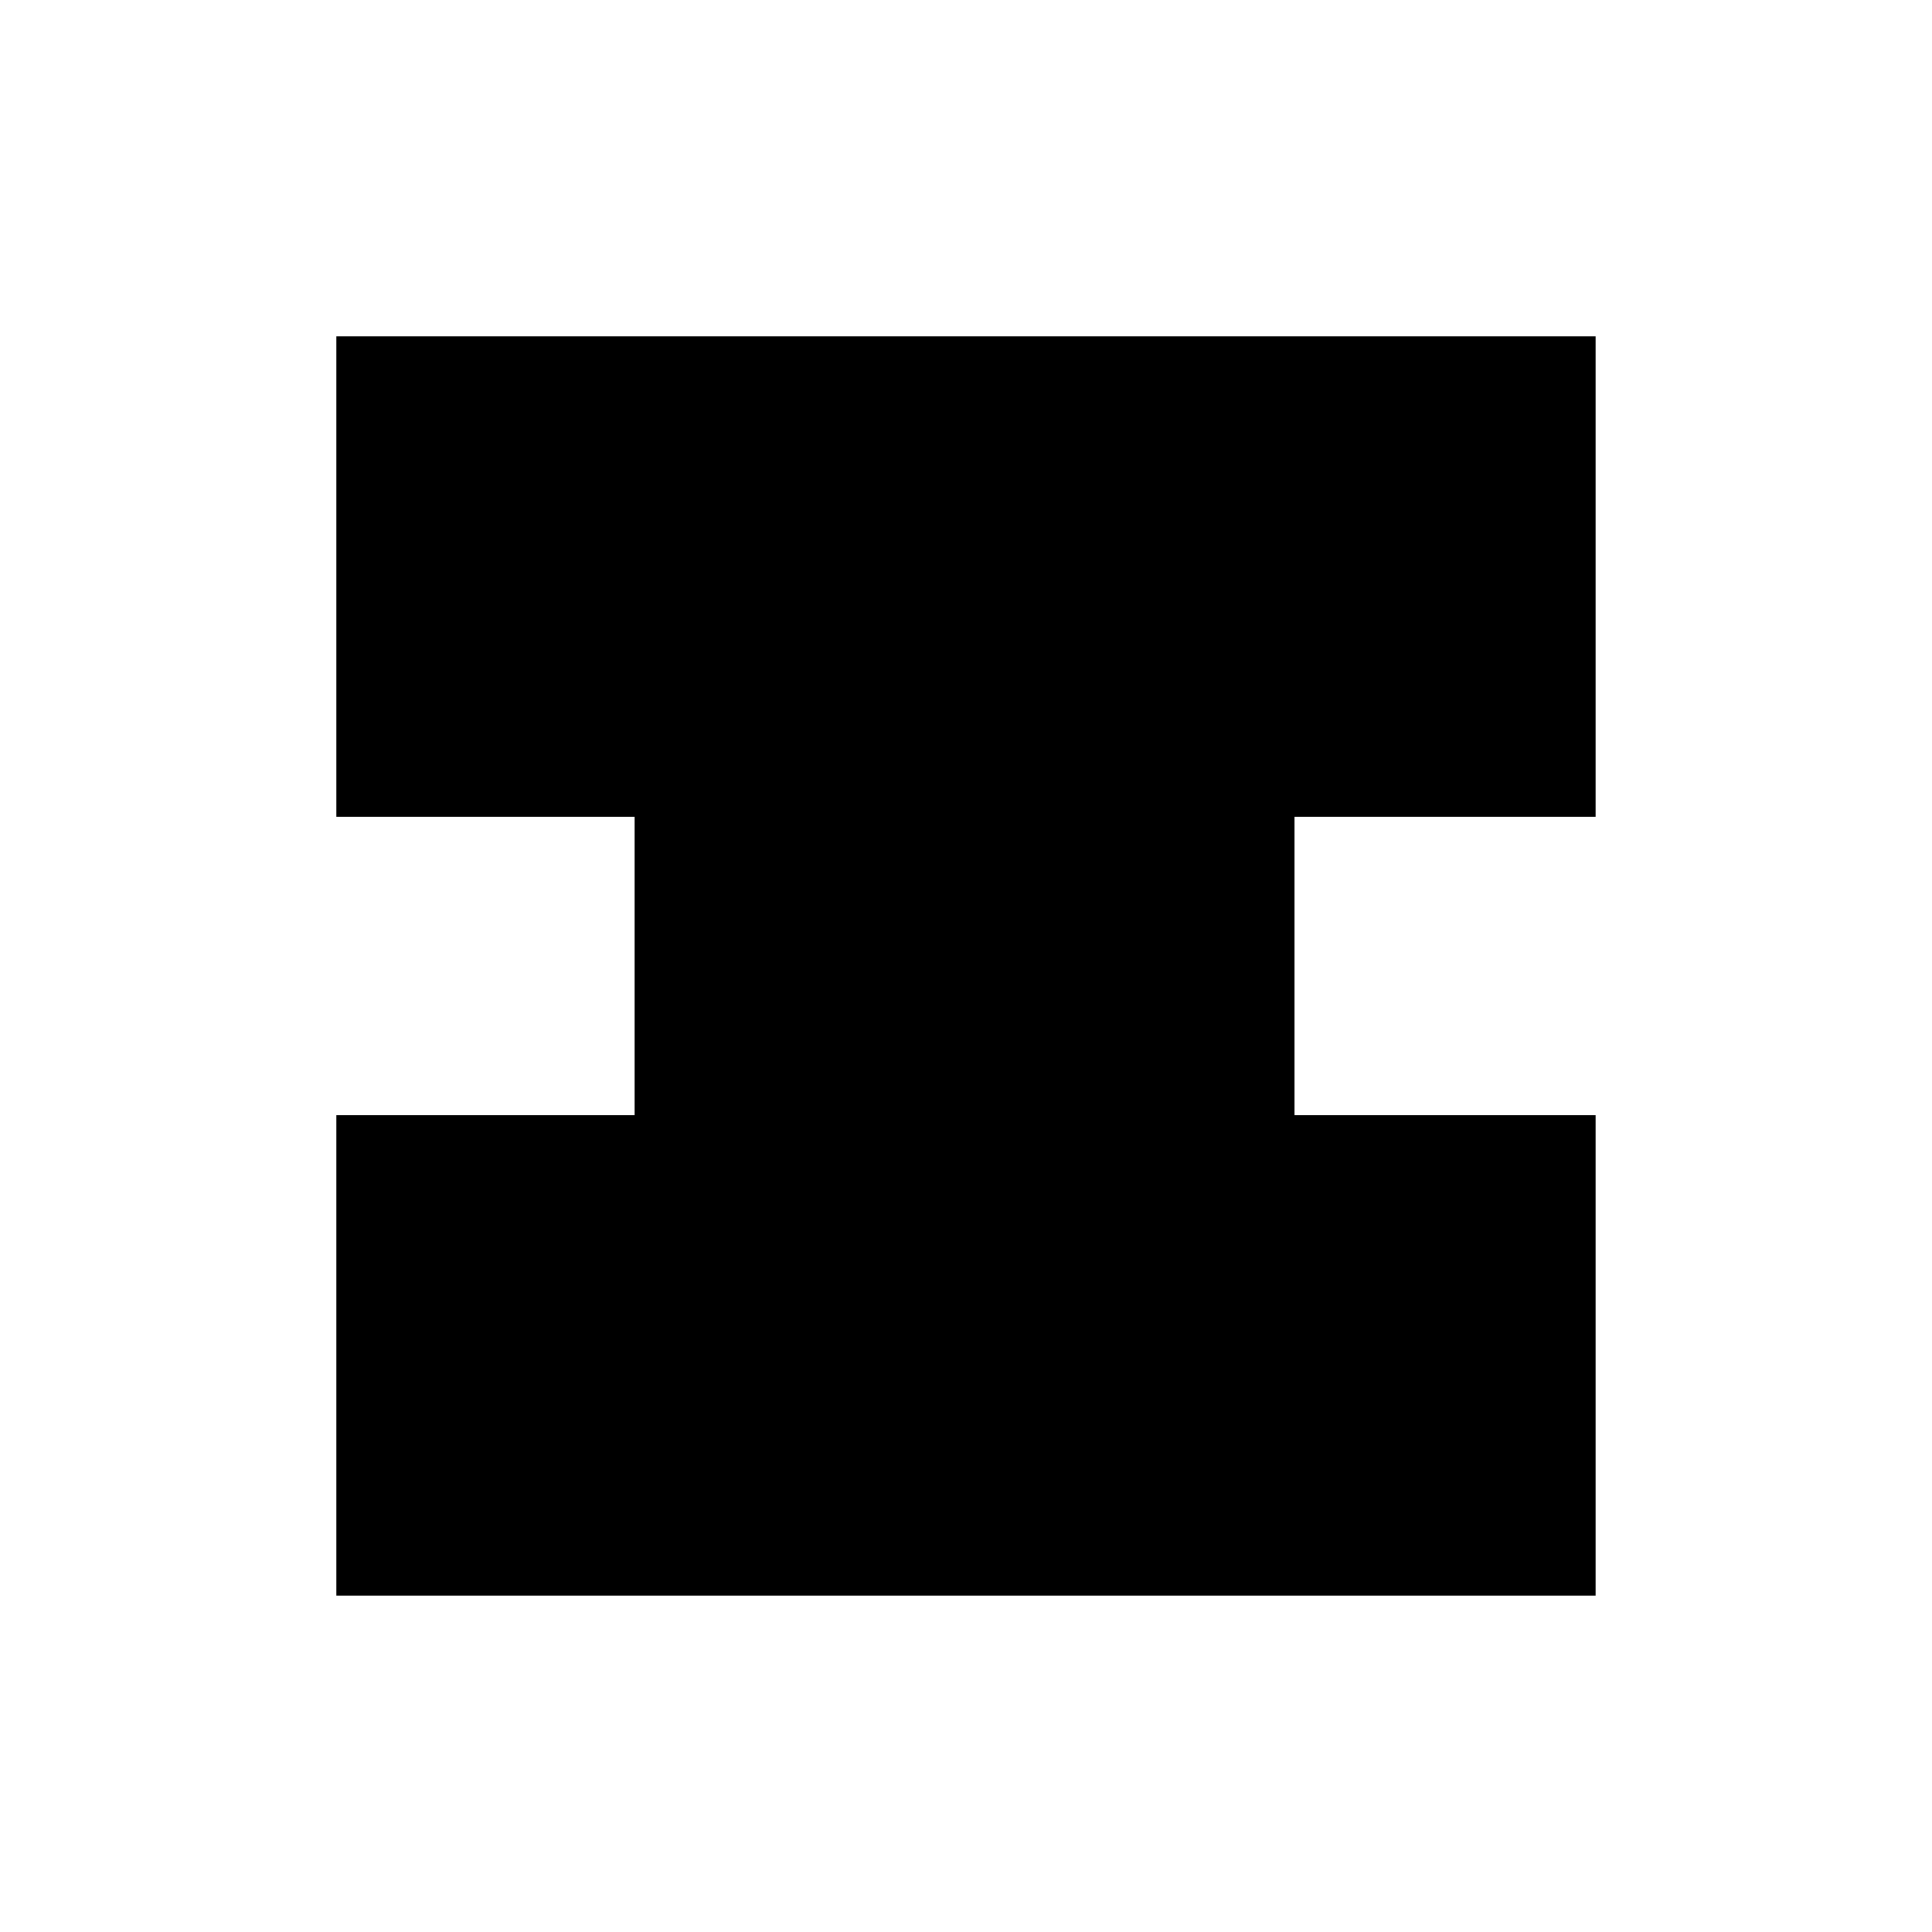 <?xml version="1.0" encoding="UTF-8"?>
<!-- Uploaded to: ICON Repo, www.svgrepo.com, Generator: ICON Repo Mixer Tools -->
<svg fill="#000000" width="800px" height="800px" version="1.1" viewBox="144 144 512 512" xmlns="http://www.w3.org/2000/svg">
 <path d="m233.15 233.15h333.69v127.29h-79.703v79.113h79.703v127.29h-333.69v-127.29h79.109v-79.113h-79.109z" fill-rule="evenodd"/>
</svg>